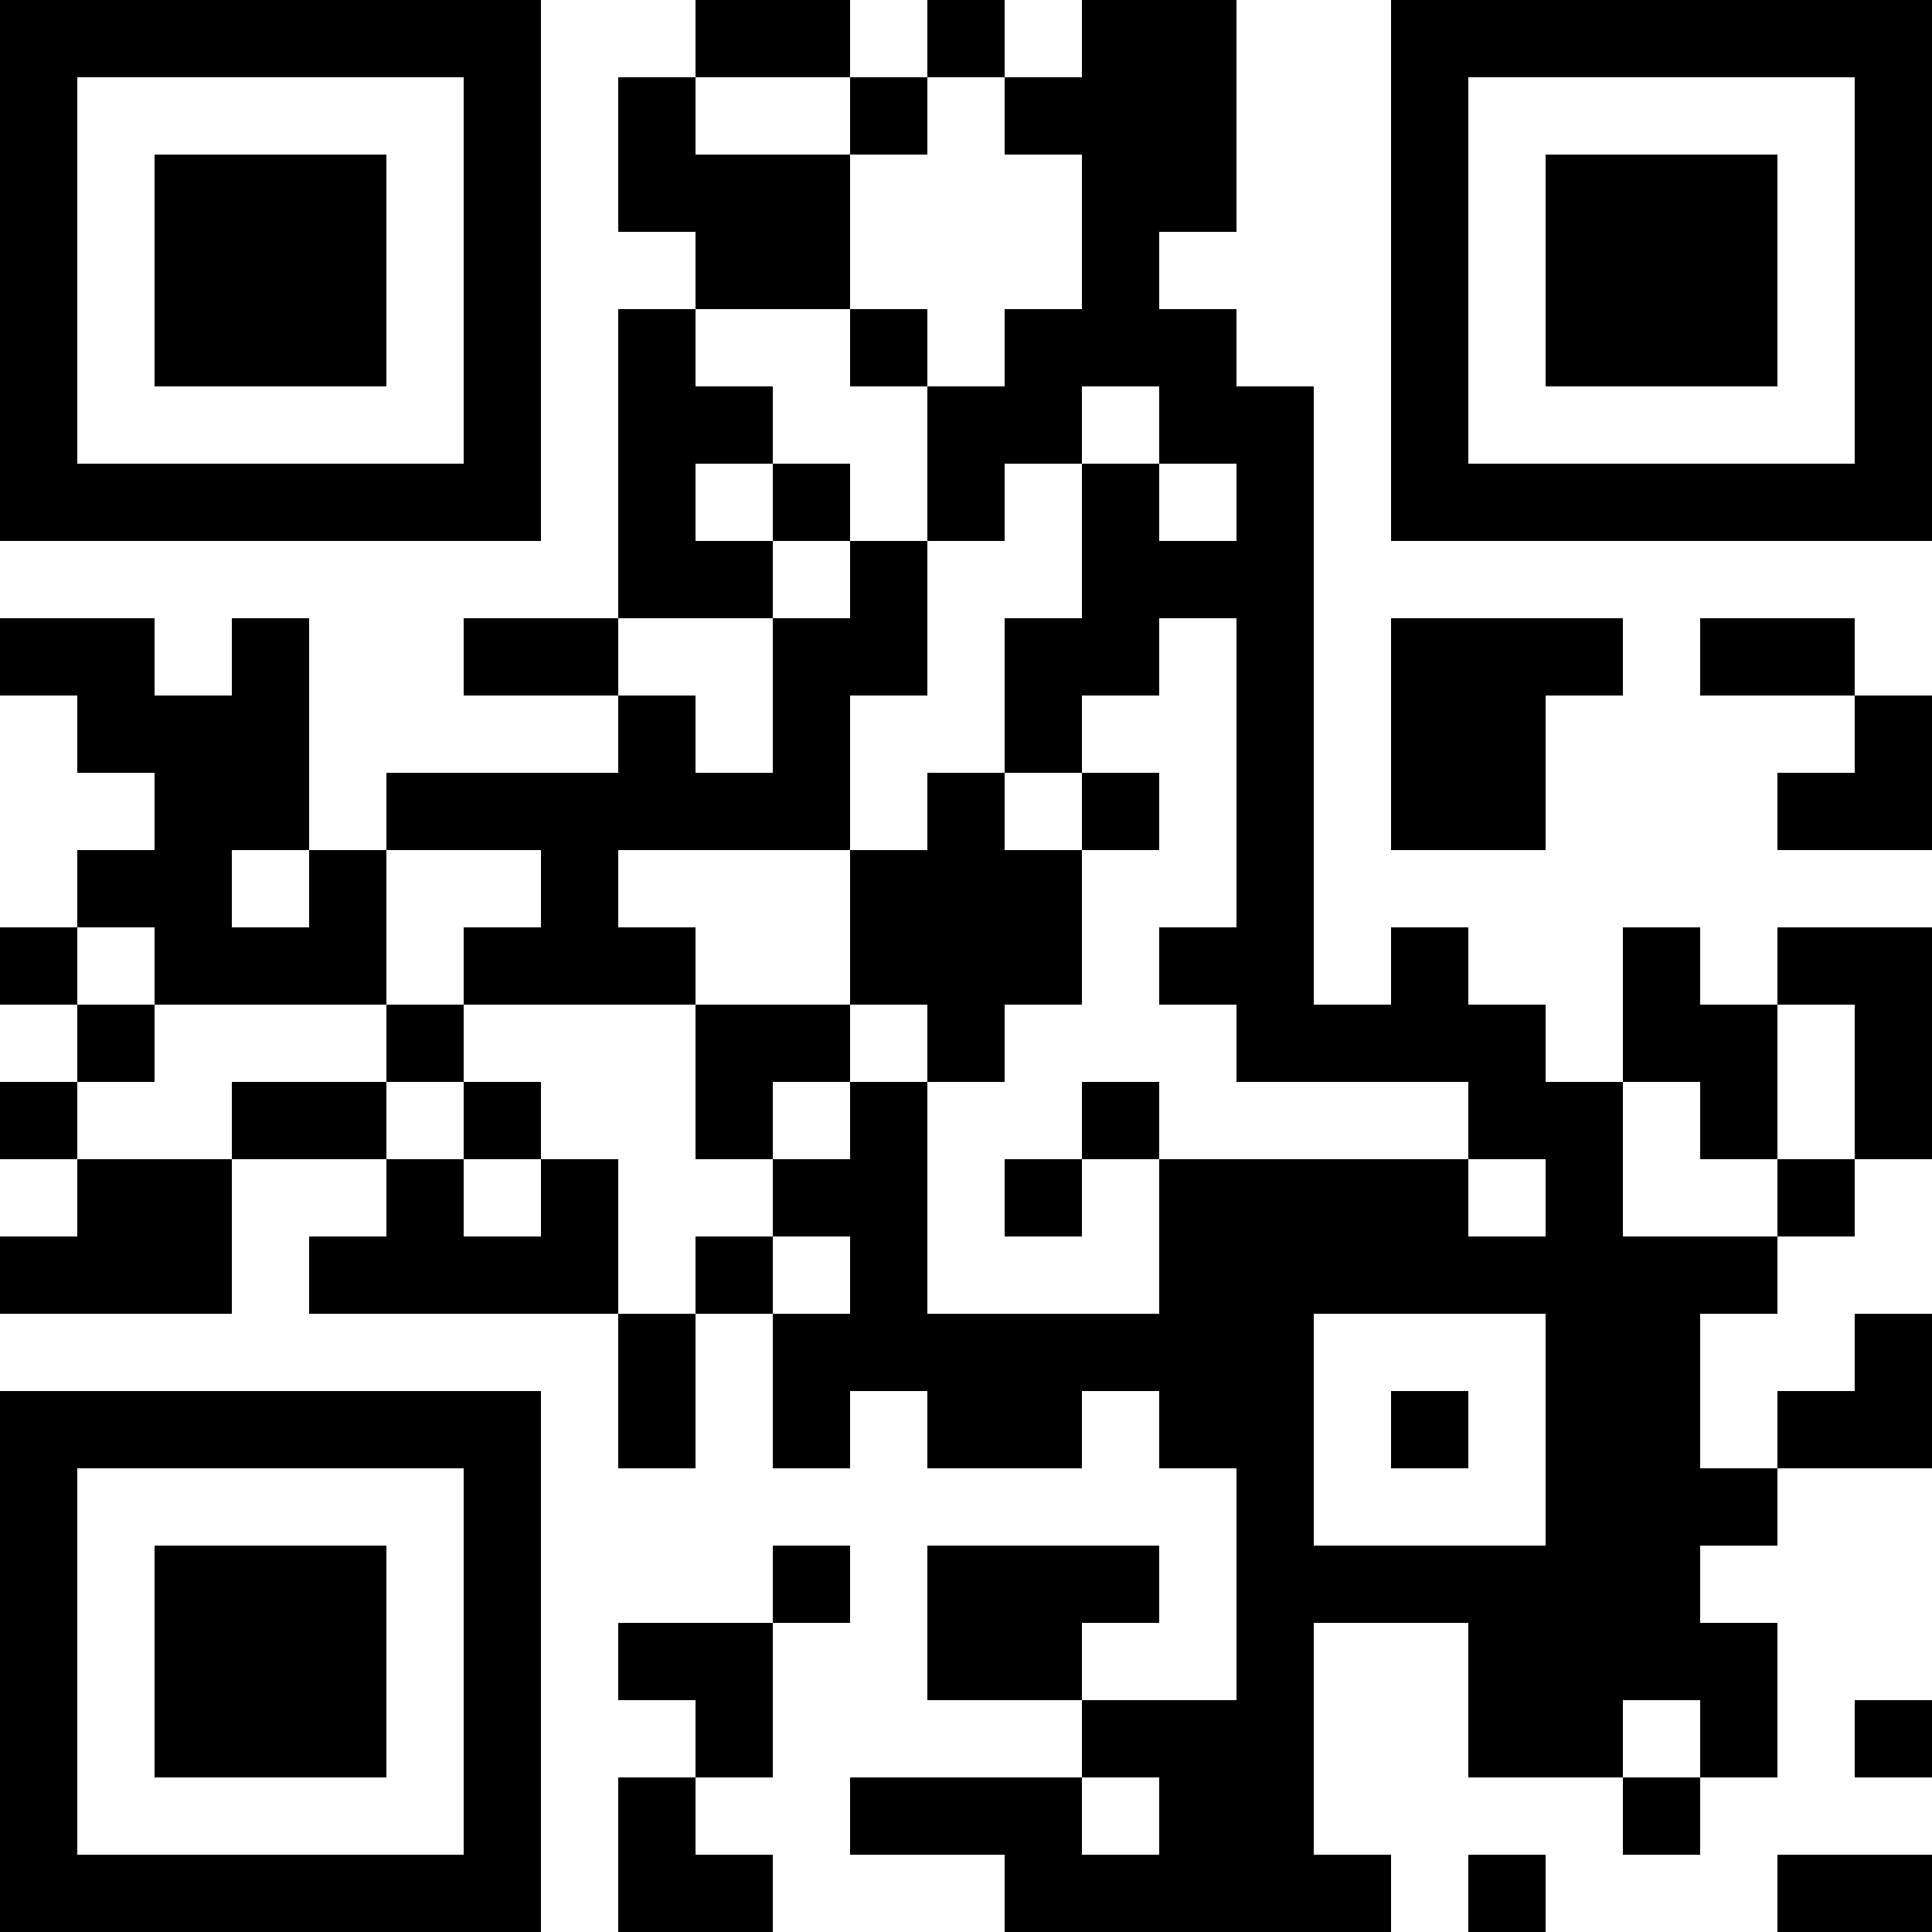 <?xml version="1.0" encoding="UTF-8"?>
<svg xmlns="http://www.w3.org/2000/svg" version="1.1" width="1000" height="1000" viewBox="0 0 1000 1000"><rect x="0" y="0" width="1000" height="1000" fill="#ffffff"/><g transform="scale(40)"><g transform="translate(0,0)"><path fill-rule="evenodd" d="M9 0L9 1L8 1L8 3L9 3L9 4L8 4L8 8L6 8L6 9L8 9L8 10L5 10L5 11L4 11L4 8L3 8L3 9L2 9L2 8L0 8L0 9L1 9L1 10L2 10L2 11L1 11L1 12L0 12L0 13L1 13L1 14L0 14L0 15L1 15L1 16L0 16L0 17L3 17L3 15L5 15L5 16L4 16L4 17L8 17L8 19L9 19L9 17L10 17L10 19L11 19L11 18L12 18L12 19L14 19L14 18L15 18L15 19L16 19L16 22L14 22L14 21L15 21L15 20L12 20L12 22L14 22L14 23L11 23L11 24L13 24L13 25L18 25L18 24L17 24L17 21L19 21L19 23L21 23L21 24L22 24L22 23L23 23L23 21L22 21L22 20L23 20L23 19L25 19L25 17L24 17L24 18L23 18L23 19L22 19L22 17L23 17L23 16L24 16L24 15L25 15L25 12L23 12L23 13L22 13L22 12L21 12L21 14L20 14L20 13L19 13L19 12L18 12L18 13L17 13L17 5L16 5L16 4L15 4L15 3L16 3L16 0L14 0L14 1L13 1L13 0L12 0L12 1L11 1L11 0ZM9 1L9 2L11 2L11 4L9 4L9 5L10 5L10 6L9 6L9 7L10 7L10 8L8 8L8 9L9 9L9 10L10 10L10 8L11 8L11 7L12 7L12 9L11 9L11 11L8 11L8 12L9 12L9 13L6 13L6 12L7 12L7 11L5 11L5 13L2 13L2 12L1 12L1 13L2 13L2 14L1 14L1 15L3 15L3 14L5 14L5 15L6 15L6 16L7 16L7 15L8 15L8 17L9 17L9 16L10 16L10 17L11 17L11 16L10 16L10 15L11 15L11 14L12 14L12 17L15 17L15 15L19 15L19 16L20 16L20 15L19 15L19 14L16 14L16 13L15 13L15 12L16 12L16 8L15 8L15 9L14 9L14 10L13 10L13 8L14 8L14 6L15 6L15 7L16 7L16 6L15 6L15 5L14 5L14 6L13 6L13 7L12 7L12 5L13 5L13 4L14 4L14 2L13 2L13 1L12 1L12 2L11 2L11 1ZM11 4L11 5L12 5L12 4ZM10 6L10 7L11 7L11 6ZM18 8L18 11L20 11L20 9L21 9L21 8ZM22 8L22 9L24 9L24 10L23 10L23 11L25 11L25 9L24 9L24 8ZM12 10L12 11L11 11L11 13L9 13L9 15L10 15L10 14L11 14L11 13L12 13L12 14L13 14L13 13L14 13L14 11L15 11L15 10L14 10L14 11L13 11L13 10ZM3 11L3 12L4 12L4 11ZM5 13L5 14L6 14L6 15L7 15L7 14L6 14L6 13ZM23 13L23 15L22 15L22 14L21 14L21 16L23 16L23 15L24 15L24 13ZM14 14L14 15L13 15L13 16L14 16L14 15L15 15L15 14ZM17 17L17 20L20 20L20 17ZM18 18L18 19L19 19L19 18ZM10 20L10 21L8 21L8 22L9 22L9 23L8 23L8 25L10 25L10 24L9 24L9 23L10 23L10 21L11 21L11 20ZM21 22L21 23L22 23L22 22ZM24 22L24 23L25 23L25 22ZM14 23L14 24L15 24L15 23ZM19 24L19 25L20 25L20 24ZM23 24L23 25L25 25L25 24ZM0 0L0 7L7 7L7 0ZM1 1L1 6L6 6L6 1ZM2 2L2 5L5 5L5 2ZM18 0L18 7L25 7L25 0ZM19 1L19 6L24 6L24 1ZM20 2L20 5L23 5L23 2ZM0 18L0 25L7 25L7 18ZM1 19L1 24L6 24L6 19ZM2 20L2 23L5 23L5 20Z" fill="#000000"/></g></g></svg>
